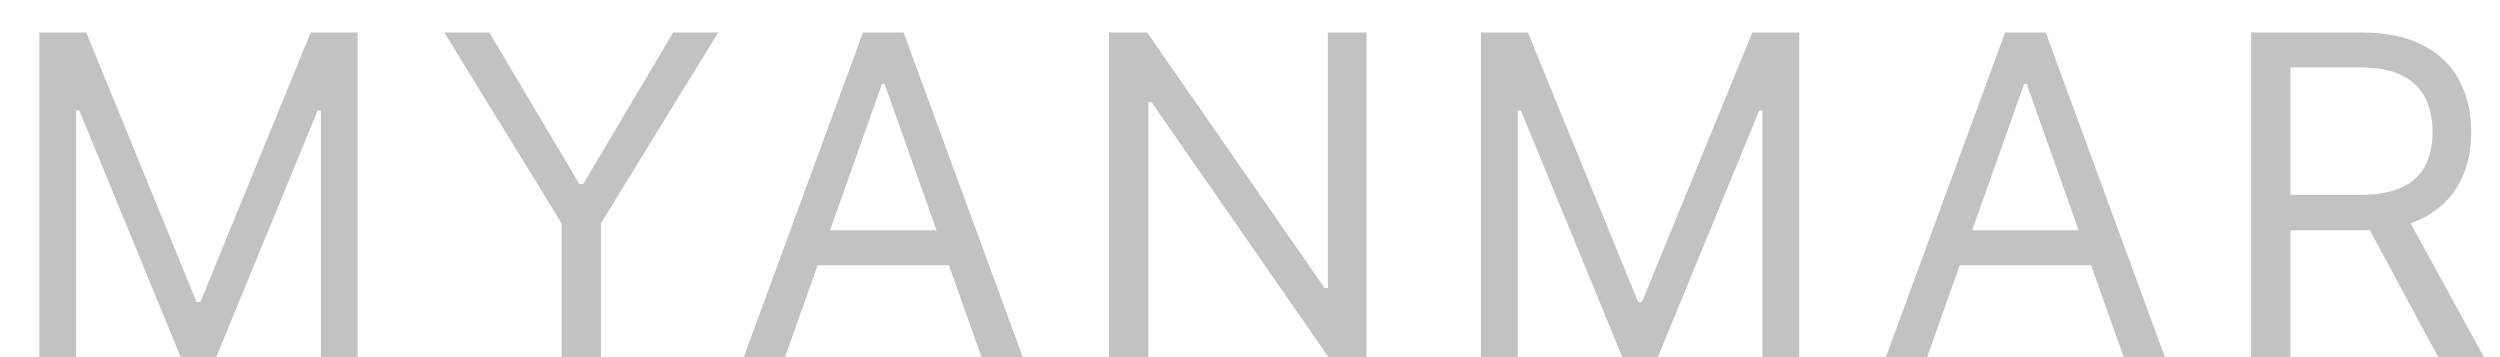 <svg xmlns="http://www.w3.org/2000/svg" width="56" height="8" viewBox="0 0 56 8" fill="none"><path d="M0.881 0.727H1.932L4.403 6.764H4.489L6.96 0.727H8.011V8H7.188V2.474H7.116L4.844 8H4.048L1.776 2.474H1.705V8H0.881V0.727ZM9.952 0.727H10.961L12.978 4.122H13.063L15.08 0.727H16.088L13.461 5.003V8H12.58V5.003L9.952 0.727ZM17.584 8H16.66L19.331 0.727H20.24L22.91 8H21.987L19.814 1.878H19.757L17.584 8ZM17.925 5.159H21.646V5.94H17.925V5.159ZM30.61 0.727V8H29.758L25.795 2.29H25.724V8H24.843V0.727H25.695L29.673 6.452H29.744V0.727H30.61ZM33.172 0.727H34.224L36.695 6.764H36.78L39.252 0.727H40.303V8H39.479V2.474H39.408L37.136 8H36.34L34.067 2.474H33.996V8H33.172V0.727ZM43.167 8H42.244L44.914 0.727H45.824L48.494 8H47.571L45.397 1.878H45.341L43.167 8ZM43.508 5.159H47.23V5.94H43.508V5.159ZM50.427 8V0.727H52.884C53.452 0.727 53.919 0.824 54.283 1.018C54.648 1.21 54.918 1.474 55.093 1.81C55.268 2.147 55.356 2.529 55.356 2.957C55.356 3.386 55.268 3.766 55.093 4.097C54.918 4.429 54.649 4.689 54.287 4.879C53.925 5.066 53.462 5.159 52.898 5.159H50.91V4.364H52.87C53.258 4.364 53.571 4.307 53.807 4.193C54.047 4.08 54.219 3.919 54.326 3.71C54.435 3.5 54.489 3.249 54.489 2.957C54.489 2.666 54.435 2.412 54.326 2.194C54.217 1.976 54.043 1.808 53.804 1.69C53.565 1.569 53.249 1.509 52.856 1.509H51.307V8H50.427ZM53.85 4.733L55.64 8H54.617L52.856 4.733H53.85Z" fill="#C2C2C2"></path></svg>